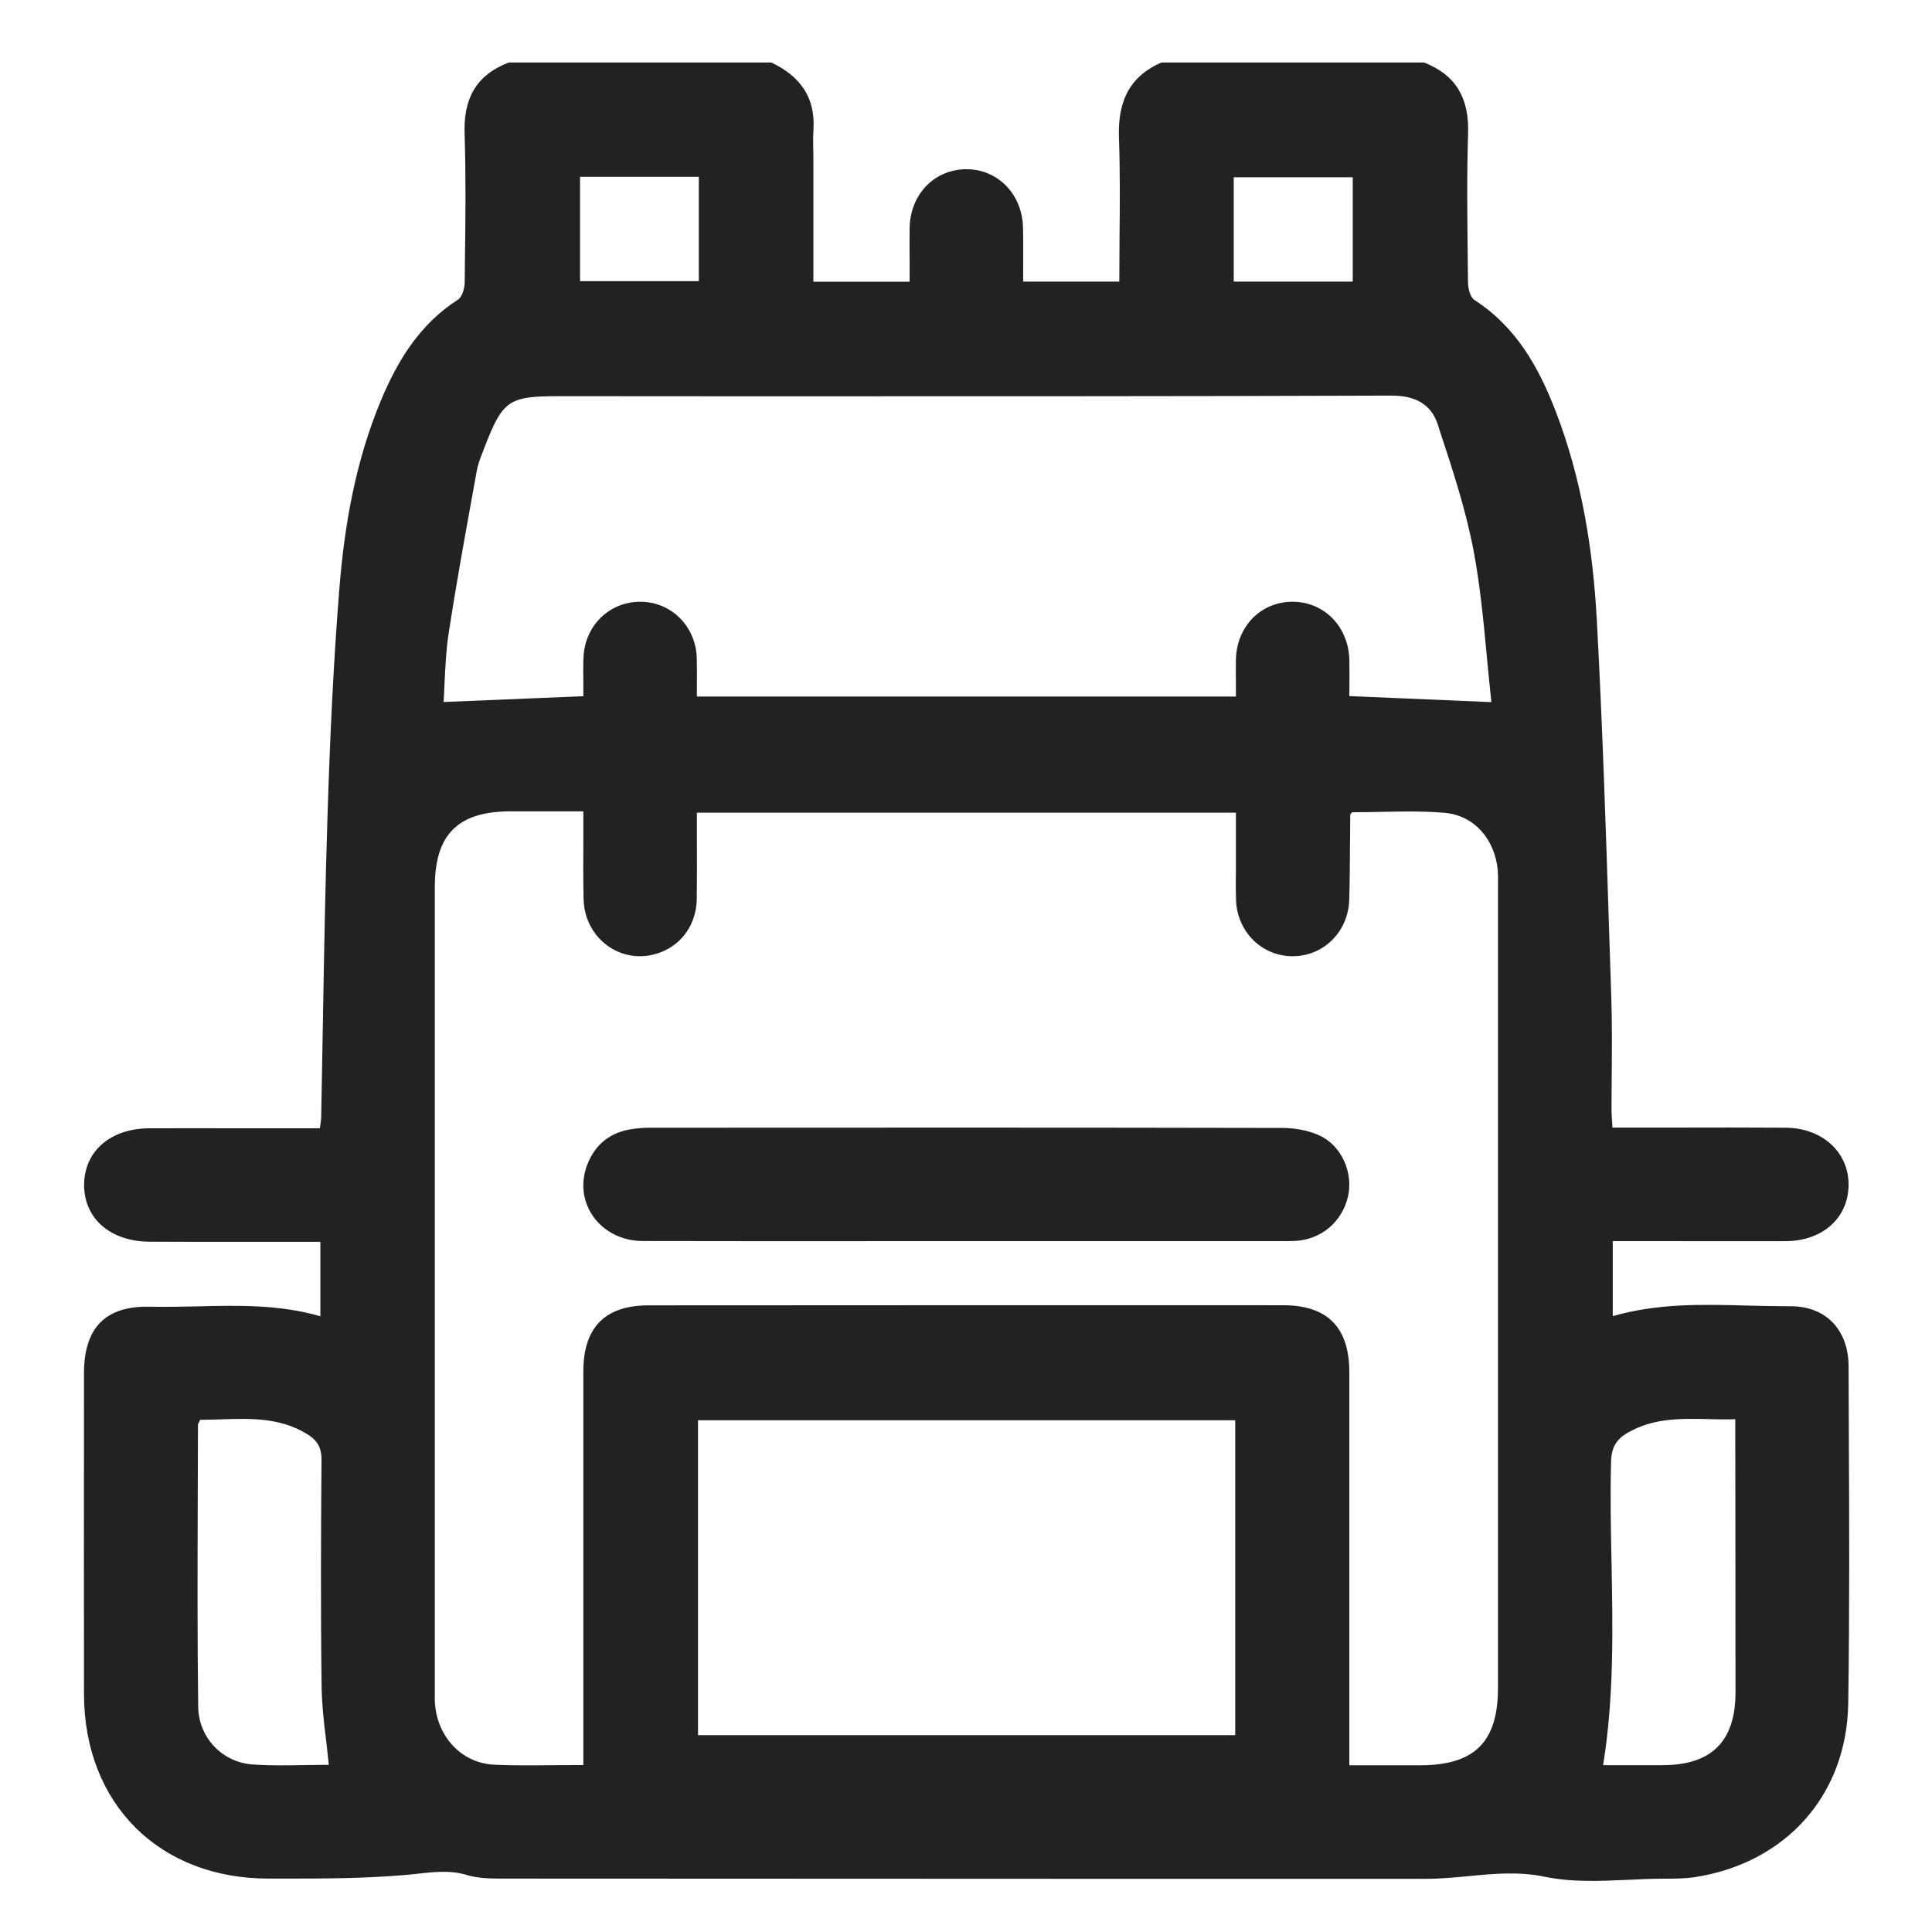 <svg width="17" height="17" viewBox="0 0 17 17" fill="none" xmlns="http://www.w3.org/2000/svg">
<path fill-rule="evenodd" clip-rule="evenodd" d="M6.787 0.55H4.477C4.191 0.659 4.079 0.865 4.088 1.17C4.1 1.545 4.096 1.921 4.091 2.297C4.091 2.358 4.09 2.419 4.089 2.48C4.089 2.534 4.068 2.613 4.029 2.637C3.693 2.853 3.498 3.173 3.35 3.528C3.13 4.057 3.031 4.616 2.986 5.181C2.932 5.854 2.902 6.53 2.881 7.205C2.862 7.805 2.851 8.406 2.841 9.007C2.836 9.284 2.831 9.561 2.826 9.838C2.825 9.854 2.823 9.87 2.82 9.891C2.818 9.902 2.816 9.914 2.814 9.928H2.454C2.337 9.928 2.22 9.928 2.103 9.928C1.841 9.928 1.578 9.927 1.315 9.928C0.971 9.929 0.74 10.131 0.74 10.428C0.741 10.723 0.971 10.924 1.317 10.926C1.631 10.928 1.944 10.927 2.258 10.927C2.386 10.927 2.515 10.927 2.643 10.927H2.819V11.582C2.459 11.478 2.096 11.486 1.733 11.495C1.595 11.498 1.457 11.501 1.319 11.498C0.926 11.489 0.74 11.685 0.739 12.082L0.739 12.259C0.738 13.142 0.738 14.024 0.739 14.907C0.741 15.873 1.403 16.533 2.369 16.53C2.415 16.53 2.46 16.53 2.505 16.53C2.86 16.53 3.216 16.529 3.568 16.498C3.605 16.495 3.641 16.491 3.677 16.487C3.822 16.471 3.964 16.454 4.113 16.5C4.215 16.53 4.329 16.53 4.438 16.53C4.443 16.53 4.448 16.53 4.453 16.53C6.103 16.531 7.754 16.531 9.404 16.532C10.453 16.532 11.502 16.532 12.552 16.532C12.675 16.532 12.797 16.52 12.919 16.509C13.14 16.487 13.362 16.466 13.594 16.514C13.829 16.563 14.076 16.552 14.324 16.541C14.428 16.536 14.532 16.531 14.636 16.531L14.646 16.531C14.736 16.531 14.827 16.53 14.916 16.517C15.713 16.392 16.251 15.797 16.263 14.986C16.275 14.176 16.272 13.367 16.268 12.557C16.267 12.378 16.267 12.2 16.266 12.021C16.265 11.704 16.068 11.492 15.753 11.494C15.627 11.494 15.502 11.491 15.376 11.488C14.982 11.477 14.586 11.467 14.191 11.581V10.921H14.357C14.493 10.921 14.628 10.921 14.764 10.921C15.081 10.921 15.398 10.922 15.714 10.921C16.037 10.919 16.261 10.719 16.266 10.432C16.271 10.143 16.038 9.925 15.713 9.923C15.398 9.921 15.082 9.921 14.767 9.922C14.635 9.922 14.503 9.922 14.371 9.922H14.188C14.187 9.903 14.186 9.885 14.185 9.867C14.182 9.829 14.18 9.795 14.18 9.761C14.18 9.651 14.181 9.541 14.182 9.431C14.184 9.213 14.185 8.995 14.178 8.778C14.172 8.583 14.165 8.388 14.159 8.193C14.13 7.282 14.1 6.371 14.051 5.461C14.017 4.833 13.917 4.21 13.688 3.617C13.538 3.228 13.339 2.875 12.974 2.64C12.936 2.616 12.917 2.535 12.917 2.481C12.916 2.419 12.915 2.357 12.915 2.295C12.911 1.92 12.906 1.545 12.918 1.17C12.927 0.867 12.814 0.66 12.53 0.55H10.22C9.928 0.677 9.835 0.905 9.846 1.213C9.856 1.505 9.854 1.798 9.851 2.093C9.85 2.221 9.849 2.349 9.849 2.478H9.003C9.003 2.427 9.003 2.376 9.003 2.326C9.004 2.218 9.004 2.113 9.002 2.008C8.997 1.708 8.778 1.485 8.496 1.489C8.218 1.494 8.009 1.712 8.004 2.007C8.003 2.113 8.003 2.218 8.004 2.326C8.004 2.376 8.004 2.427 8.004 2.479H7.157V1.4C7.157 1.372 7.157 1.344 7.156 1.317C7.155 1.256 7.154 1.196 7.158 1.136C7.175 0.85 7.034 0.667 6.787 0.55ZM5.133 15.343V15.531C5.049 15.531 4.967 15.531 4.886 15.532C4.702 15.534 4.525 15.536 4.349 15.528C4.067 15.515 3.854 15.291 3.828 14.999C3.825 14.964 3.825 14.928 3.826 14.892C3.826 14.881 3.826 14.87 3.826 14.859C3.826 14.075 3.826 13.291 3.826 12.507C3.826 10.94 3.826 9.372 3.826 7.805C3.826 7.343 4.029 7.14 4.491 7.139H5.133C5.133 7.222 5.133 7.303 5.133 7.384C5.132 7.562 5.131 7.736 5.135 7.91C5.143 8.269 5.483 8.504 5.809 8.381C6.003 8.308 6.128 8.13 6.131 7.909C6.133 7.737 6.133 7.564 6.132 7.388C6.132 7.31 6.132 7.231 6.132 7.151H10.875V7.668C10.875 7.691 10.875 7.715 10.874 7.738C10.874 7.798 10.874 7.858 10.876 7.918C10.885 8.198 11.103 8.414 11.374 8.414C11.645 8.414 11.864 8.2 11.872 7.918C11.877 7.75 11.878 7.583 11.879 7.415C11.879 7.333 11.88 7.251 11.881 7.169C11.881 7.167 11.883 7.164 11.886 7.16C11.889 7.157 11.893 7.153 11.897 7.147C11.977 7.147 12.058 7.146 12.14 7.144C12.329 7.14 12.521 7.136 12.711 7.152C12.976 7.175 13.155 7.39 13.179 7.658C13.182 7.697 13.182 7.737 13.181 7.777C13.181 7.789 13.181 7.802 13.181 7.814C13.181 8.596 13.181 9.378 13.181 10.16C13.181 11.724 13.181 13.289 13.181 14.852C13.181 15.329 12.975 15.533 12.495 15.533H11.873V15.352C11.873 15.079 11.873 14.806 11.873 14.533C11.873 13.713 11.873 12.894 11.873 12.075C11.873 11.681 11.682 11.486 11.293 11.485C9.431 11.485 7.568 11.484 5.706 11.486C5.324 11.486 5.133 11.681 5.133 12.066C5.133 12.886 5.133 13.705 5.133 14.524C5.133 14.797 5.133 15.07 5.133 15.343ZM5.133 6.016C5.133 6.051 5.133 6.088 5.133 6.126L5.109 6.127C4.703 6.144 4.313 6.16 3.903 6.177C3.907 6.12 3.91 6.061 3.912 6.001C3.919 5.862 3.926 5.715 3.948 5.57C4.011 5.16 4.085 4.752 4.159 4.343C4.171 4.277 4.183 4.211 4.195 4.144C4.206 4.083 4.229 4.024 4.252 3.966C4.256 3.956 4.259 3.947 4.263 3.937C4.425 3.52 4.475 3.486 4.921 3.486C5.435 3.486 5.949 3.486 6.462 3.487C8.388 3.487 10.314 3.488 12.24 3.481C12.452 3.48 12.592 3.555 12.652 3.736C12.657 3.753 12.663 3.771 12.668 3.788C12.784 4.139 12.9 4.493 12.968 4.855C13.025 5.16 13.054 5.469 13.083 5.777C13.096 5.911 13.108 6.045 13.123 6.178L11.873 6.125C11.873 6.093 11.873 6.06 11.874 6.026C11.874 5.953 11.875 5.88 11.873 5.806C11.866 5.513 11.651 5.295 11.373 5.295C11.094 5.295 10.881 5.512 10.875 5.805C10.874 5.876 10.874 5.946 10.875 6.021C10.875 6.056 10.875 6.091 10.875 6.129H6.132C6.132 6.094 6.132 6.058 6.132 6.023C6.133 5.946 6.133 5.868 6.131 5.791C6.123 5.51 5.906 5.295 5.634 5.295C5.36 5.295 5.144 5.507 5.134 5.789C5.131 5.863 5.132 5.938 5.133 6.016ZM10.869 12.497V15.268H6.142V12.497H10.869ZM2.869 15.309C2.877 15.382 2.886 15.455 2.893 15.529C2.828 15.529 2.762 15.53 2.695 15.531C2.541 15.534 2.382 15.537 2.224 15.526C1.959 15.508 1.748 15.294 1.744 15.017C1.736 14.405 1.738 13.793 1.74 13.181C1.741 12.966 1.741 12.752 1.742 12.537C1.742 12.531 1.745 12.525 1.75 12.516C1.753 12.51 1.757 12.503 1.761 12.493C1.824 12.493 1.888 12.491 1.952 12.489C2.202 12.481 2.455 12.472 2.693 12.613C2.787 12.668 2.831 12.732 2.829 12.848C2.824 13.513 2.821 14.179 2.83 14.844C2.832 14.999 2.85 15.153 2.869 15.309ZM15.027 12.487C15.107 12.489 15.188 12.491 15.269 12.488V12.661C15.269 12.873 15.269 13.085 15.27 13.298C15.27 13.829 15.271 14.361 15.271 14.892C15.271 15.322 15.06 15.532 14.629 15.532C14.511 15.532 14.393 15.532 14.276 15.532C14.219 15.532 14.162 15.532 14.106 15.532C14.203 14.934 14.191 14.337 14.18 13.742C14.174 13.449 14.168 13.156 14.176 12.864C14.179 12.735 14.222 12.664 14.326 12.605C14.549 12.477 14.784 12.482 15.027 12.487ZM5.104 2.474V1.556H6.149V2.474H5.104ZM11.903 2.478H10.856V1.56H11.903V2.478ZM7.694 10.921C7.961 10.921 8.228 10.921 8.495 10.921H11.24C11.252 10.921 11.265 10.921 11.277 10.921C11.317 10.921 11.357 10.921 11.396 10.919C11.626 10.907 11.809 10.752 11.861 10.529C11.909 10.323 11.808 10.082 11.61 9.991C11.51 9.945 11.39 9.925 11.279 9.925C9.429 9.921 7.578 9.922 5.728 9.923H5.727C5.66 9.923 5.592 9.928 5.526 9.941C5.349 9.977 5.229 10.086 5.166 10.252C5.041 10.585 5.283 10.918 5.656 10.92C6.336 10.922 7.015 10.921 7.694 10.921Z" fill="#222222"/>
</svg>

